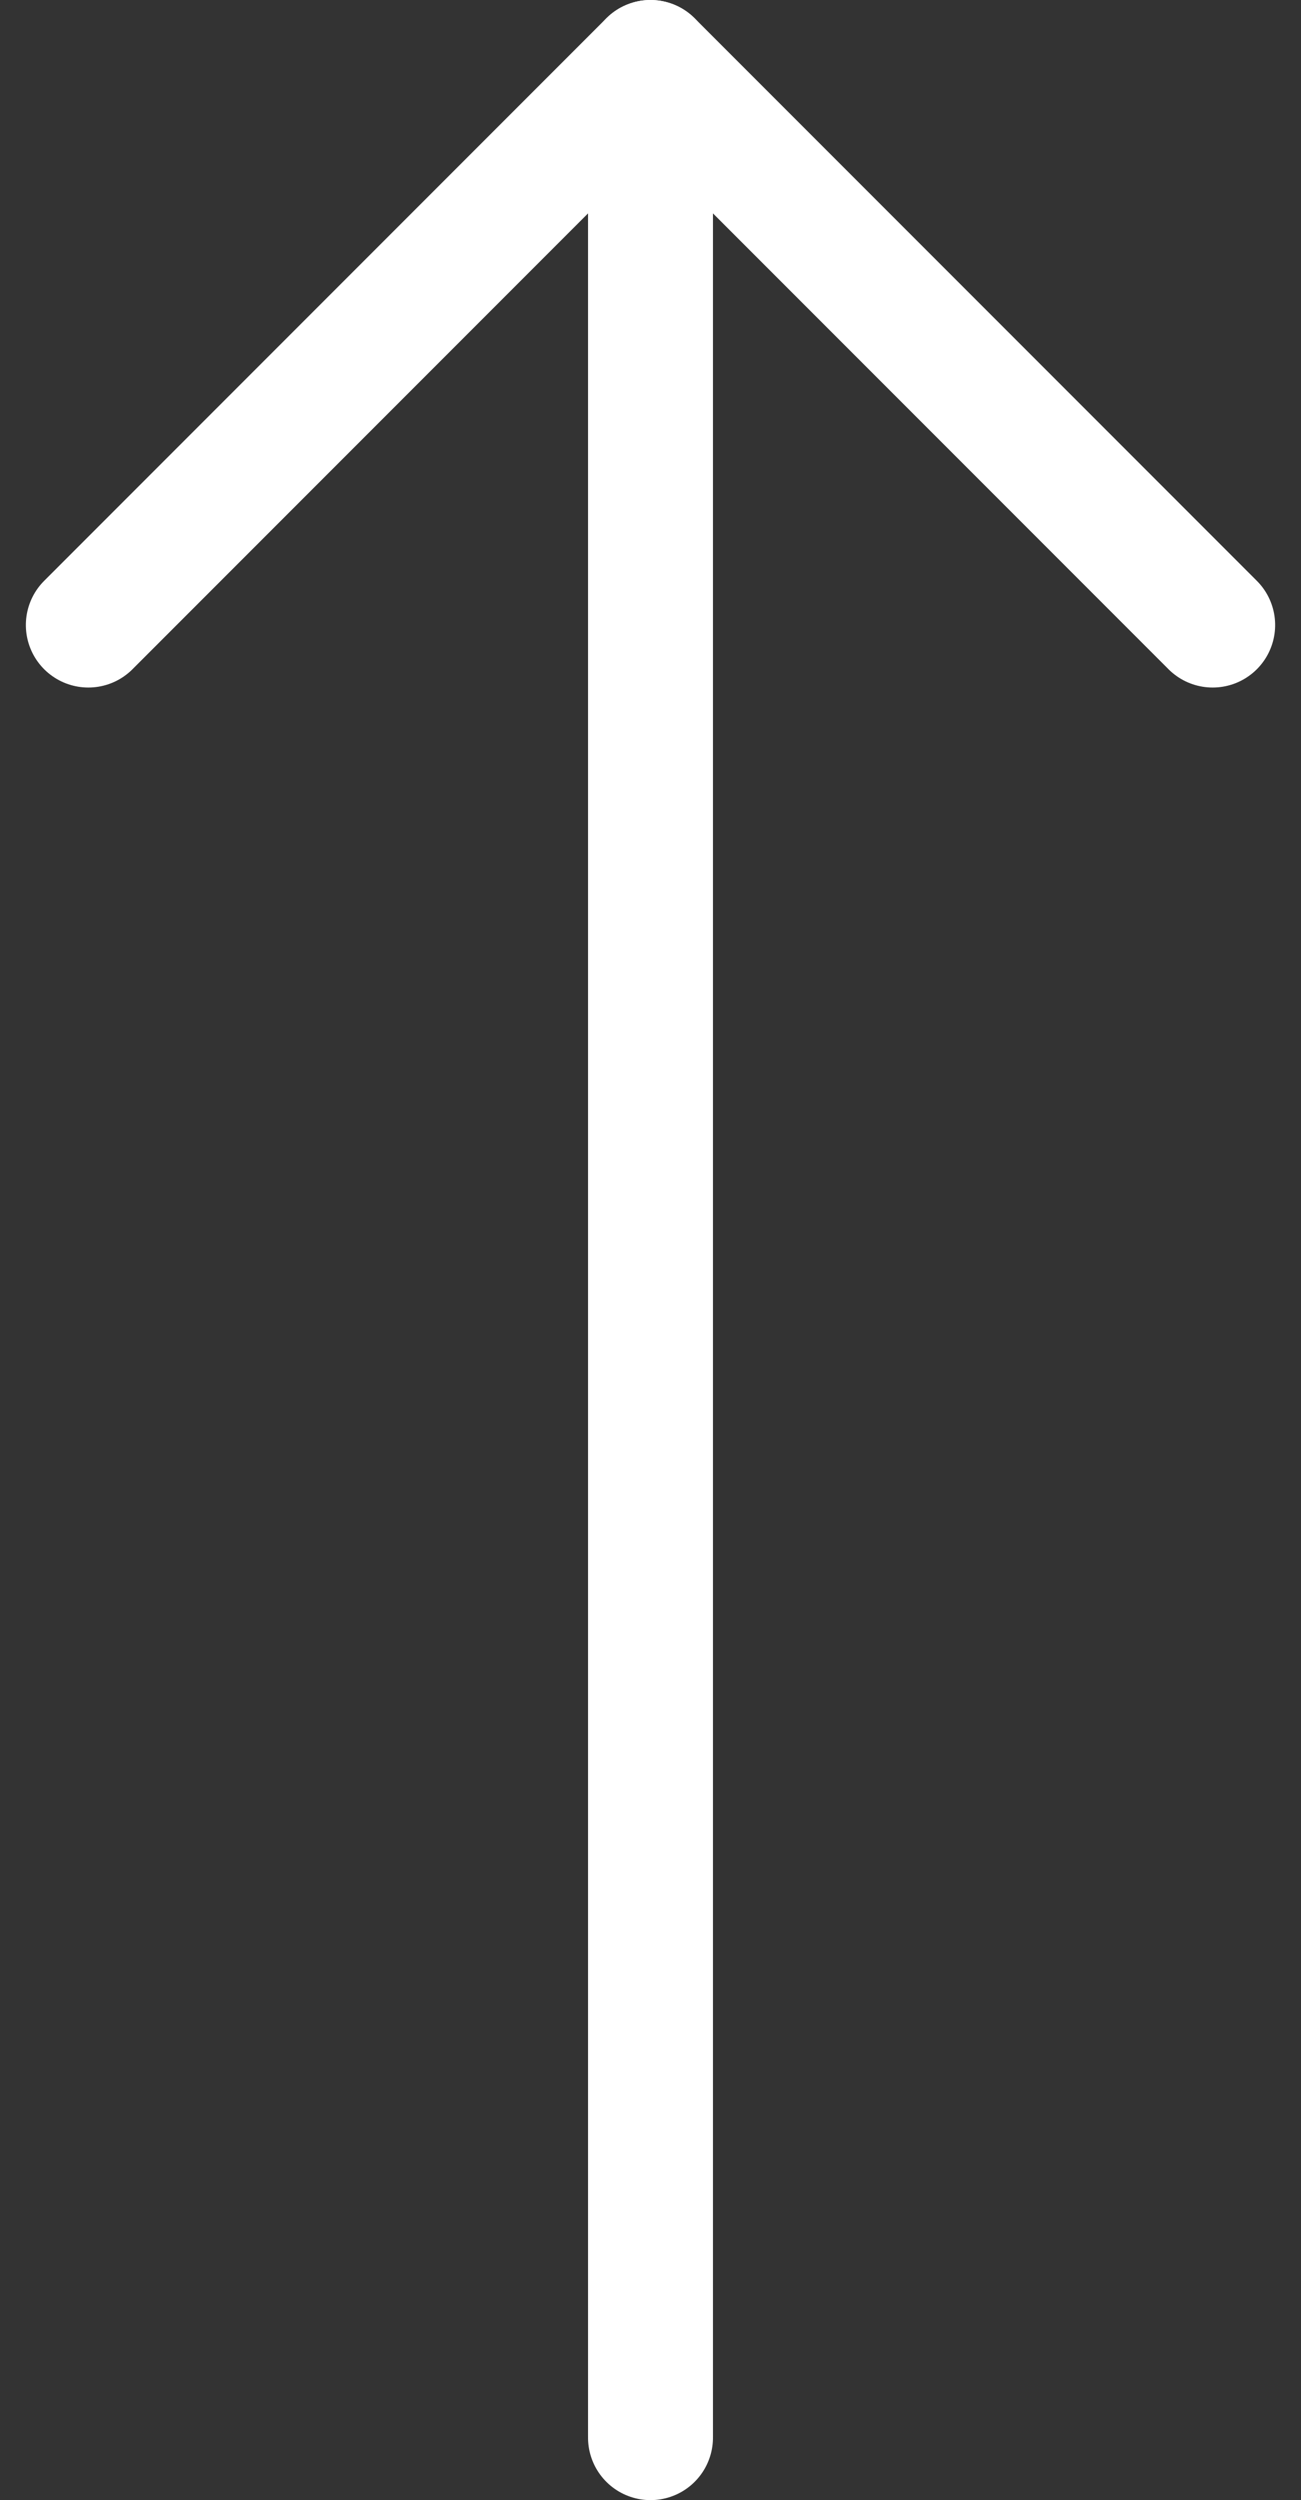 <svg xmlns="http://www.w3.org/2000/svg" width="10.414" height="20" viewBox="0 0 10.414 20">
  <rect x="0" y="0" width="10.414" height="20" fill="#333333" stroke="none"/>
  <g id="Icon_feather-arrow-left" data-name="Icon feather-arrow-left" transform="translate(9.707 0.5) rotate(90)">
    <path id="Path_3541" data-name="Path 3541" d="M19,0H0" transform="translate(0 4.5)" fill="none" stroke="#fff" stroke-linecap="round" stroke-linejoin="round" stroke-width="1"/>
    <path id="Path_3542" data-name="Path 3542" d="M4.5,9,0,4.5,4.5,0" fill="none" stroke="#fff" stroke-linecap="round" stroke-linejoin="round" stroke-width="1"/>
  </g>
</svg>

